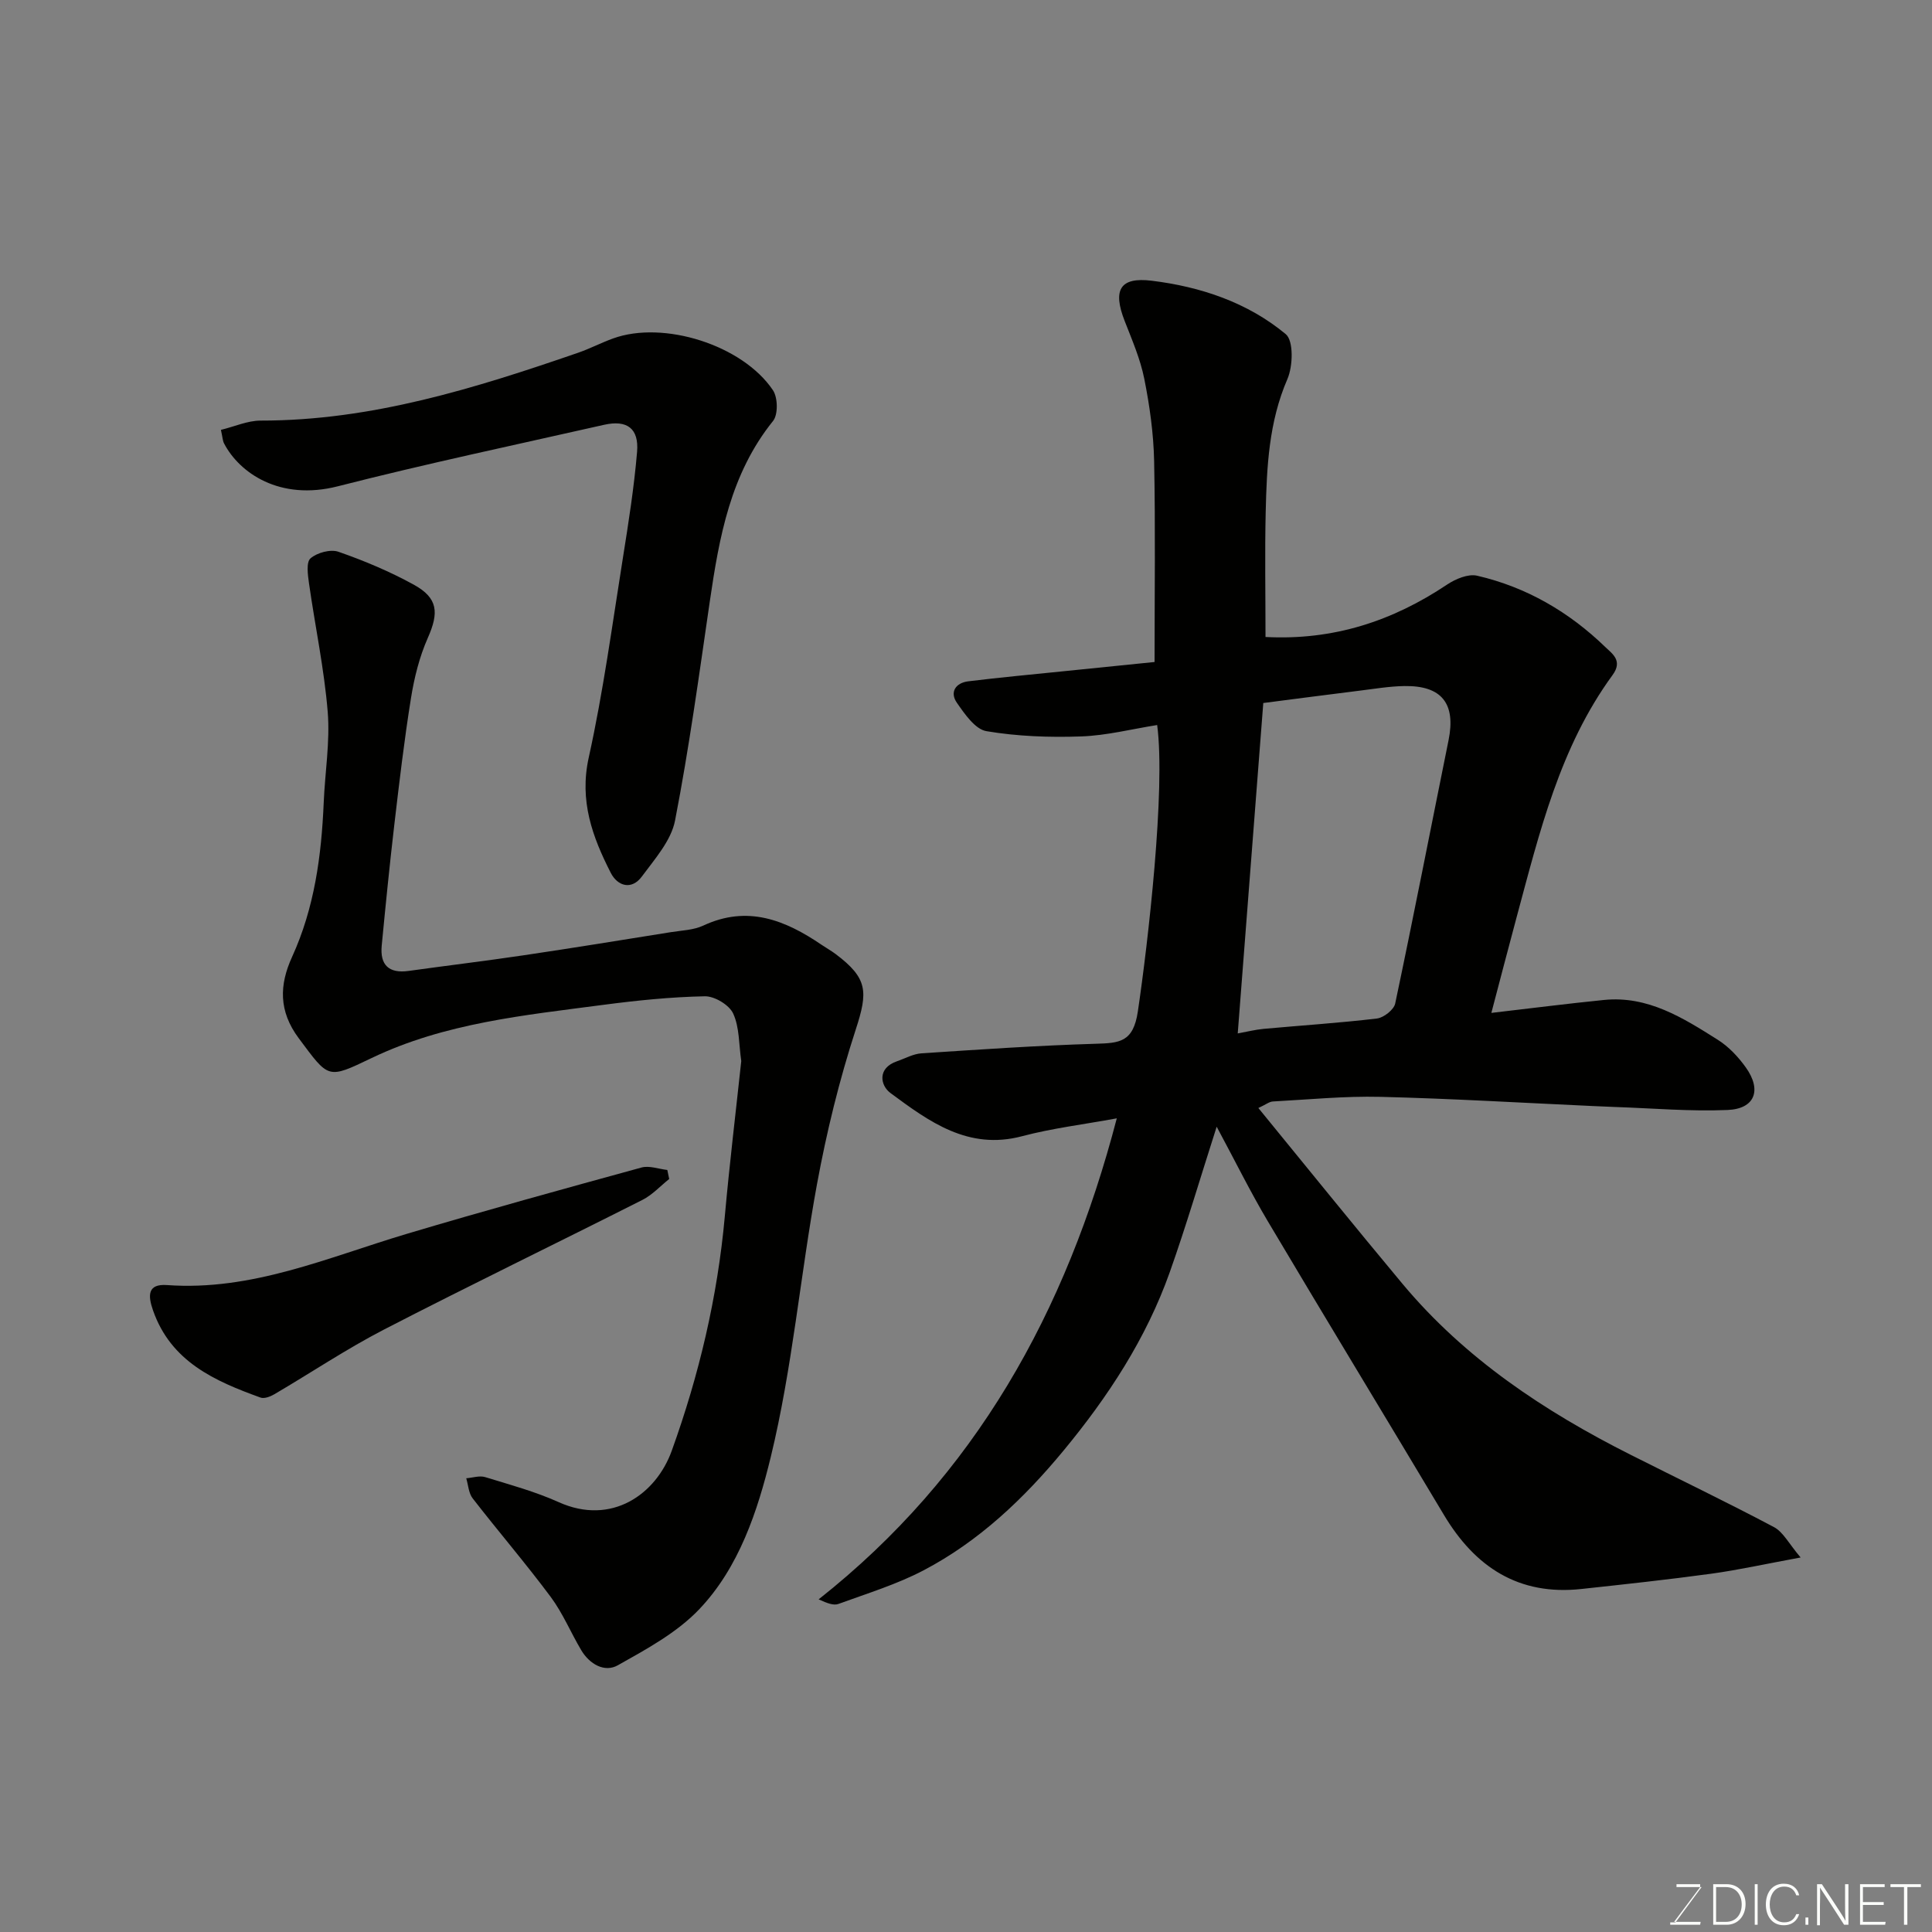 <svg enable-background="new 0 0 400 400" viewBox="0 0 400 400" xmlns="http://www.w3.org/2000/svg"><rect x="0" y="0" width="400" height="400" fill="#808080" stroke="none"/><path d="m231.22 231.54c-6.91 1.27-13.38 2.05-19.61 3.7-11.16 2.96-19.27-3.04-27.26-8.95-2.08-1.54-2.79-5.14 1.37-6.57 1.69-.58 3.35-1.53 5.07-1.64 12.02-.79 24.04-1.62 36.08-1.98 4.91-.15 7.76-.3 8.71-6.69 2.09-14.08 5.77-45.97 4-59.3-5.25.83-10.49 2.18-15.76 2.36-6.53.23-13.17-.01-19.59-1.09-2.33-.39-4.5-3.55-6.12-5.88-1.53-2.2-.25-4.12 2.35-4.44 6.51-.8 13.04-1.4 19.57-2.07 6.51-.67 13.01-1.32 19.01-1.93 0-14.16.19-27.88-.09-41.6-.12-5.7-.92-11.44-2.04-17.04-.82-4.11-2.54-8.06-4.07-11.99-2.48-6.37-1.01-9.12 5.6-8.31 10.13 1.24 19.85 4.49 27.76 11.06 1.65 1.37 1.5 6.64.34 9.31-3.84 8.87-4.27 18.13-4.49 27.45-.2 8.47-.04 16.94-.04 25.94 14.07.74 26.29-3.29 37.61-10.86 1.74-1.16 4.34-2.25 6.19-1.83 10.22 2.36 19.06 7.51 26.58 14.8 1.41 1.36 3.64 2.8 1.48 5.76-10.93 14.95-15.14 32.62-19.85 50.07-1.73 6.4-3.38 12.81-5.25 19.89 8.13-.94 15.72-1.92 23.33-2.68 9.08-.91 16.36 3.71 23.54 8.24 2.26 1.42 4.25 3.54 5.82 5.74 3.34 4.69 1.88 8.56-3.77 8.8-7.75.33-15.54-.36-23.32-.62-1.49-.05-2.98-.12-4.47-.19-14.7-.67-29.39-1.55-44.09-1.91-7.42-.18-14.86.56-22.29.96-.72.04-1.41.62-2.99 1.35 10.12 12.37 19.87 24.46 29.83 36.39 12.93 15.49 29.36 26.39 47.19 35.38 9.91 5 19.92 9.8 29.73 15 1.92 1.02 3.1 3.45 5.52 6.29-7.37 1.36-12.91 2.59-18.5 3.36-8.93 1.22-17.9 2.19-26.87 3.16-12.99 1.42-22.02-4.51-28.49-15.35-12.13-20.3-24.42-40.51-36.49-60.84-3.63-6.12-6.78-12.52-10.55-19.52-3.39 10.57-6.29 20.47-9.73 30.17-4.87 13.7-12.73 25.7-21.95 36.86-8.23 9.96-17.51 18.79-29 24.82-5.57 2.92-11.7 4.79-17.64 6.96-.99.36-2.29-.13-4.09-.95 32.45-25.63 51.25-59.45 61.73-99.59zm25.04-17.58c1.94-.35 3.61-.78 5.31-.94 7.84-.72 15.7-1.22 23.51-2.15 1.41-.17 3.51-1.82 3.78-3.1 3.83-18.14 7.37-36.35 11.05-54.53 1.53-7.57-1.4-11.33-9.17-11.2-3.1.05-6.19.58-9.28.96-6.77.84-13.53 1.73-19.91 2.55-1.77 22.84-3.51 45.41-5.29 68.41z" fill="#010100"/><path d="m153.47 219.68c-.51-3.49-.36-7.01-1.68-9.85-.82-1.78-3.86-3.6-5.87-3.56-7.03.14-14.08.86-21.06 1.78-16.31 2.15-32.79 3.75-47.91 11-9.22 4.42-8.83 4.3-15.09-4.08-4.21-5.64-4.03-11.07-1.4-16.83 4.65-10.18 6.09-20.95 6.56-31.96.26-6.27 1.33-12.59.83-18.79-.73-8.91-2.61-17.72-3.87-26.58-.25-1.76-.62-4.41.31-5.21 1.36-1.18 4.14-1.94 5.79-1.36 5.34 1.86 10.62 4.08 15.57 6.8 5.07 2.79 5.24 5.8 2.92 11.04-1.73 3.91-2.8 8.21-3.48 12.45-1.4 8.72-2.43 17.51-3.46 26.29-.97 8.31-1.8 16.64-2.6 24.96-.38 4 1.46 5.81 5.57 5.24 7.94-1.11 15.9-2.06 23.83-3.24 10.18-1.51 20.33-3.16 30.49-4.79 2.25-.36 4.68-.42 6.69-1.36 9.17-4.28 16.97-1.14 24.52 4 .94.64 1.95 1.2 2.86 1.88 6.71 5.04 6.73 7.81 4.19 15.62-3.41 10.47-6.05 21.26-8.04 32.09-3.45 18.78-5.07 37.97-9.57 56.47-2.71 11.12-6.56 22.86-14.84 31.53-4.61 4.83-10.89 8.23-16.82 11.56-2.75 1.55-5.85-.24-7.56-3.11-2.17-3.64-3.81-7.65-6.32-11.03-5.18-6.96-10.85-13.56-16.17-20.42-.84-1.08-.91-2.76-1.33-4.16 1.31-.1 2.75-.6 3.92-.24 5.12 1.57 10.35 2.99 15.21 5.18 10.98 4.94 20.18-1.64 23.42-10.64 5.67-15.73 9.47-31.83 10.98-48.49.97-10.79 2.27-21.56 3.41-32.19z" fill="#010100"/><path d="m45.74 89c2.83-.69 5.53-1.92 8.22-1.92 22.94.02 44.4-6.69 65.74-14.05 2.46-.85 4.79-2.08 7.24-2.96 10.41-3.78 26.78 1.34 33.09 10.72 1.02 1.52 1.09 5.05.02 6.37-8.82 10.95-11.14 24.03-13.09 37.33-2.21 15.17-4.28 30.37-7.2 45.4-.81 4.16-4.19 7.95-6.86 11.57-2.14 2.9-5.05 2-6.45-.75-3.8-7.45-6.54-14.9-4.56-23.86 3.02-13.67 4.88-27.6 7.09-41.44 1.16-7.26 2.3-14.54 2.92-21.86.41-4.86-2.09-6.67-6.83-5.6-18.39 4.16-36.85 8.06-55.12 12.73-12.05 3.08-20.4-2.8-23.56-8.87-.29-.55-.3-1.24-.65-2.81z" fill="#010100"/><path d="m138.55 244.1c-1.84 1.46-3.49 3.29-5.55 4.33-17.8 9-35.76 17.68-53.48 26.83-7.8 4.03-15.14 8.96-22.73 13.41-.82.48-2.08.97-2.86.68-9.48-3.43-18.53-7.41-22.25-18.05-1.09-3.12-1.13-5.53 2.9-5.24 17.55 1.27 33.26-5.71 49.49-10.56 16.18-4.83 32.47-9.31 48.75-13.78 1.61-.44 3.55.31 5.34.51.14.63.26 1.25.39 1.87z" fill="#010100"/><g fill="#fbfcfa"><path d="m346.9 398 5.4-7.3h-5.2v-.6h4.9v.6l-5.4 7.2h5.5l-.1.6h-6.2v-.5z"/><path d="m354.7 390.1h2.8c2.3 0 3.9 1.6 3.9 4.1s-1.6 4.3-3.9 4.3h-2.8zm.6 7.8h2c2.2 0 3.3-1.6 3.3-3.6 0-1.8-1-3.6-3.3-3.6h-2z"/><path d="m363.9 390.1v8.4h-.6v-8.4z"/><path d="m372.5 396.3c-.4 1.3-1.4 2.3-3.2 2.3-2.4 0-3.7-1.9-3.7-4.3 0-2.3 1.2-4.3 3.7-4.3 1.8 0 2.9 1 3.2 2.4h-.6c-.4-1.1-1.1-1.8-2.5-1.8-2.1 0-3 1.9-3 3.7s.9 3.7 3 3.7c1.4 0 2.1-.7 2.5-1.7z"/><path d="m373.8 398.5v-1.5h.6v1.5z"/><path d="m376.2 398.5v-8.4h1c1.3 2 4.4 6.6 4.9 7.6-.1-1.2-.1-2.4-.1-3.8v-3.8h.7v8.4h-.9c-1.2-1.9-4.4-6.8-5-7.7.1 1.1 0 2.3 0 3.9v3.9h-.6z"/><path d="m390 394.4h-4.3v3.5h4.7l-.1.6h-5.2v-8.4h5.1v.6h-4.5v3.1h4.3z"/><path d="m394.2 390.7h-2.8v-.6h6.3v.6h-2.8v7.8h-.7z"/></g></svg>